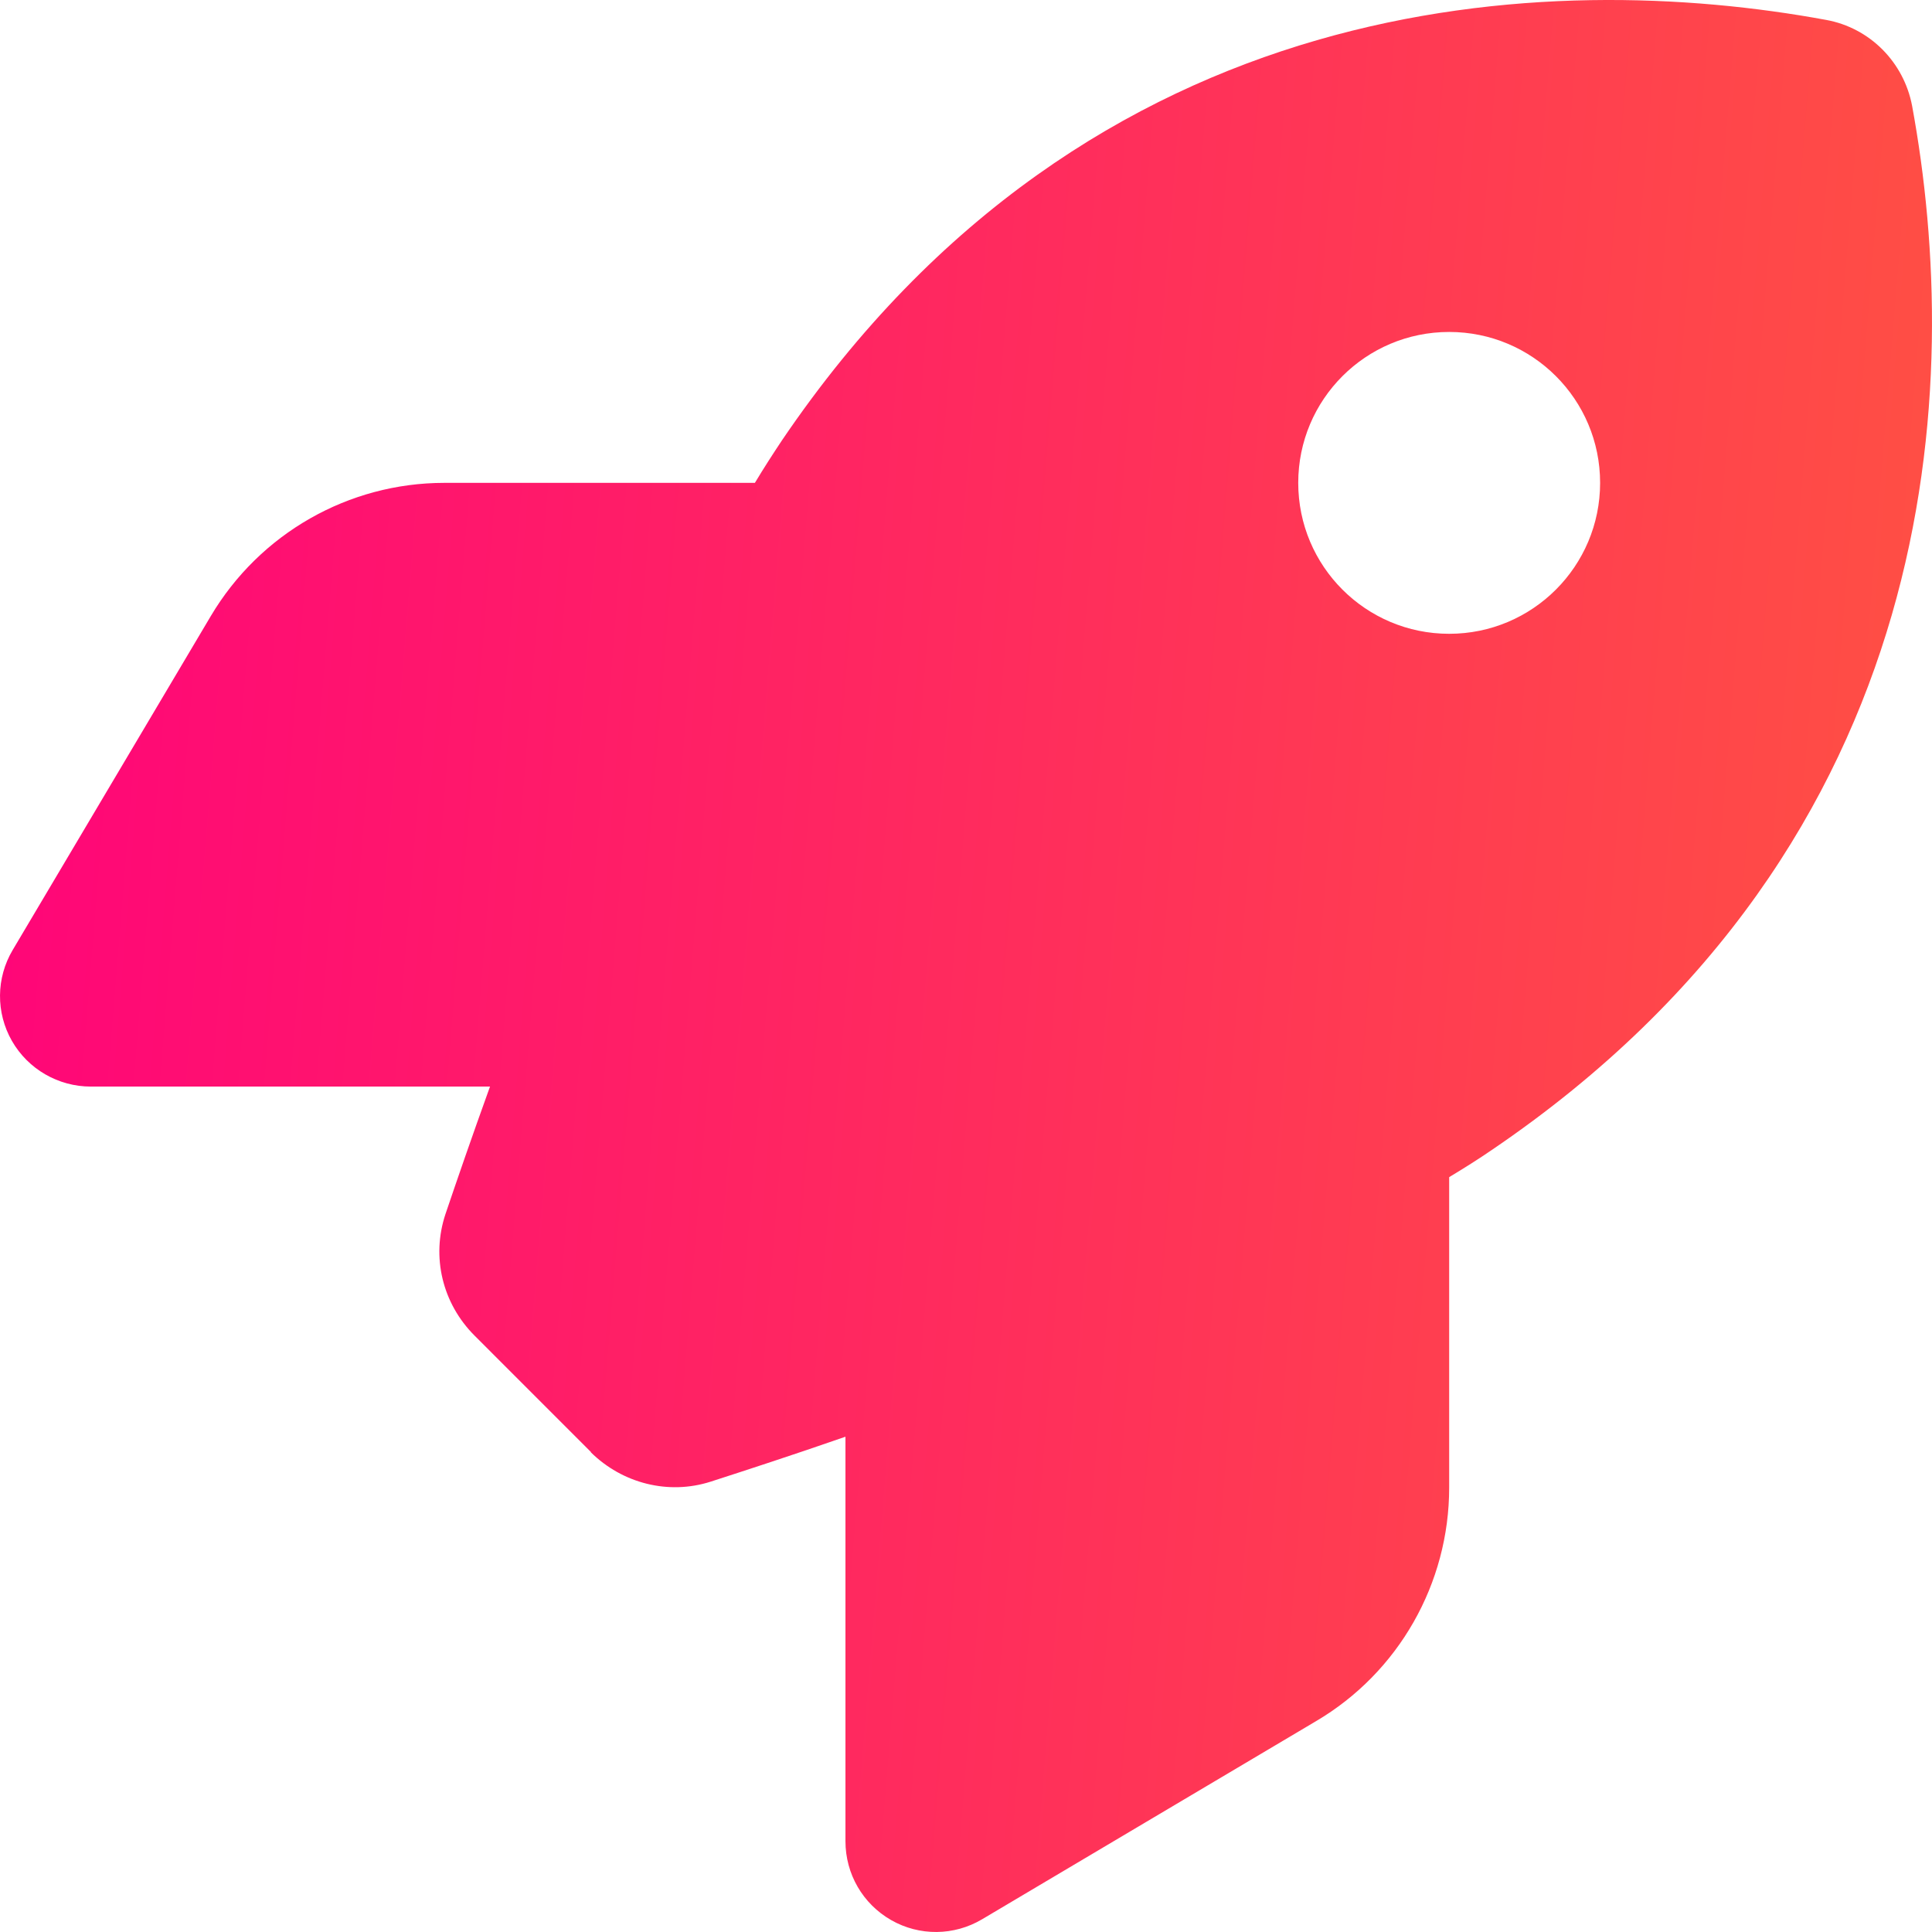 <svg width="56" height="56" viewBox="0 0 56 56" fill="none" xmlns="http://www.w3.org/2000/svg">
<path d="M17.134 42.093L13.755 38.713C12.825 37.783 12.497 36.438 12.912 35.191C13.241 34.218 13.678 32.95 14.203 31.495H2.632C1.691 31.495 0.816 30.992 0.346 30.172C-0.124 29.351 -0.113 28.345 0.368 27.536L6.11 17.857C7.532 15.462 10.102 13.996 12.88 13.996H21.881C22.143 13.559 22.406 13.154 22.668 12.76C31.626 -0.451 44.969 -0.889 52.931 0.577C54.199 0.807 55.184 1.802 55.424 3.071C56.89 11.043 56.441 24.375 43.241 33.332C42.858 33.595 42.442 33.857 42.005 34.12V43.121C42.005 45.898 40.539 48.48 38.144 49.89L28.465 55.632C27.655 56.113 26.649 56.124 25.829 55.654C25.009 55.184 24.506 54.32 24.506 53.368V41.644C22.964 42.18 21.618 42.617 20.601 42.946C19.376 43.339 18.042 43 17.123 42.093H17.134ZM42.005 18.371C44.422 18.371 46.38 16.413 46.38 13.996C46.38 11.579 44.422 9.622 42.005 9.622C39.588 9.622 37.63 11.579 37.63 13.996C37.63 16.413 39.588 18.371 42.005 18.371Z" fill="url(#paint0_linear_1205_10344)"/>
<defs>
<linearGradient id="paint0_linear_1205_10344" x1="0" y1="0" x2="60.17" y2="4.912" gradientUnits="userSpaceOnUse">
<stop stop-color="#FF037A"/>
<stop offset="1" stop-color="#FF5341"/>
</linearGradient>
</defs>
</svg>
